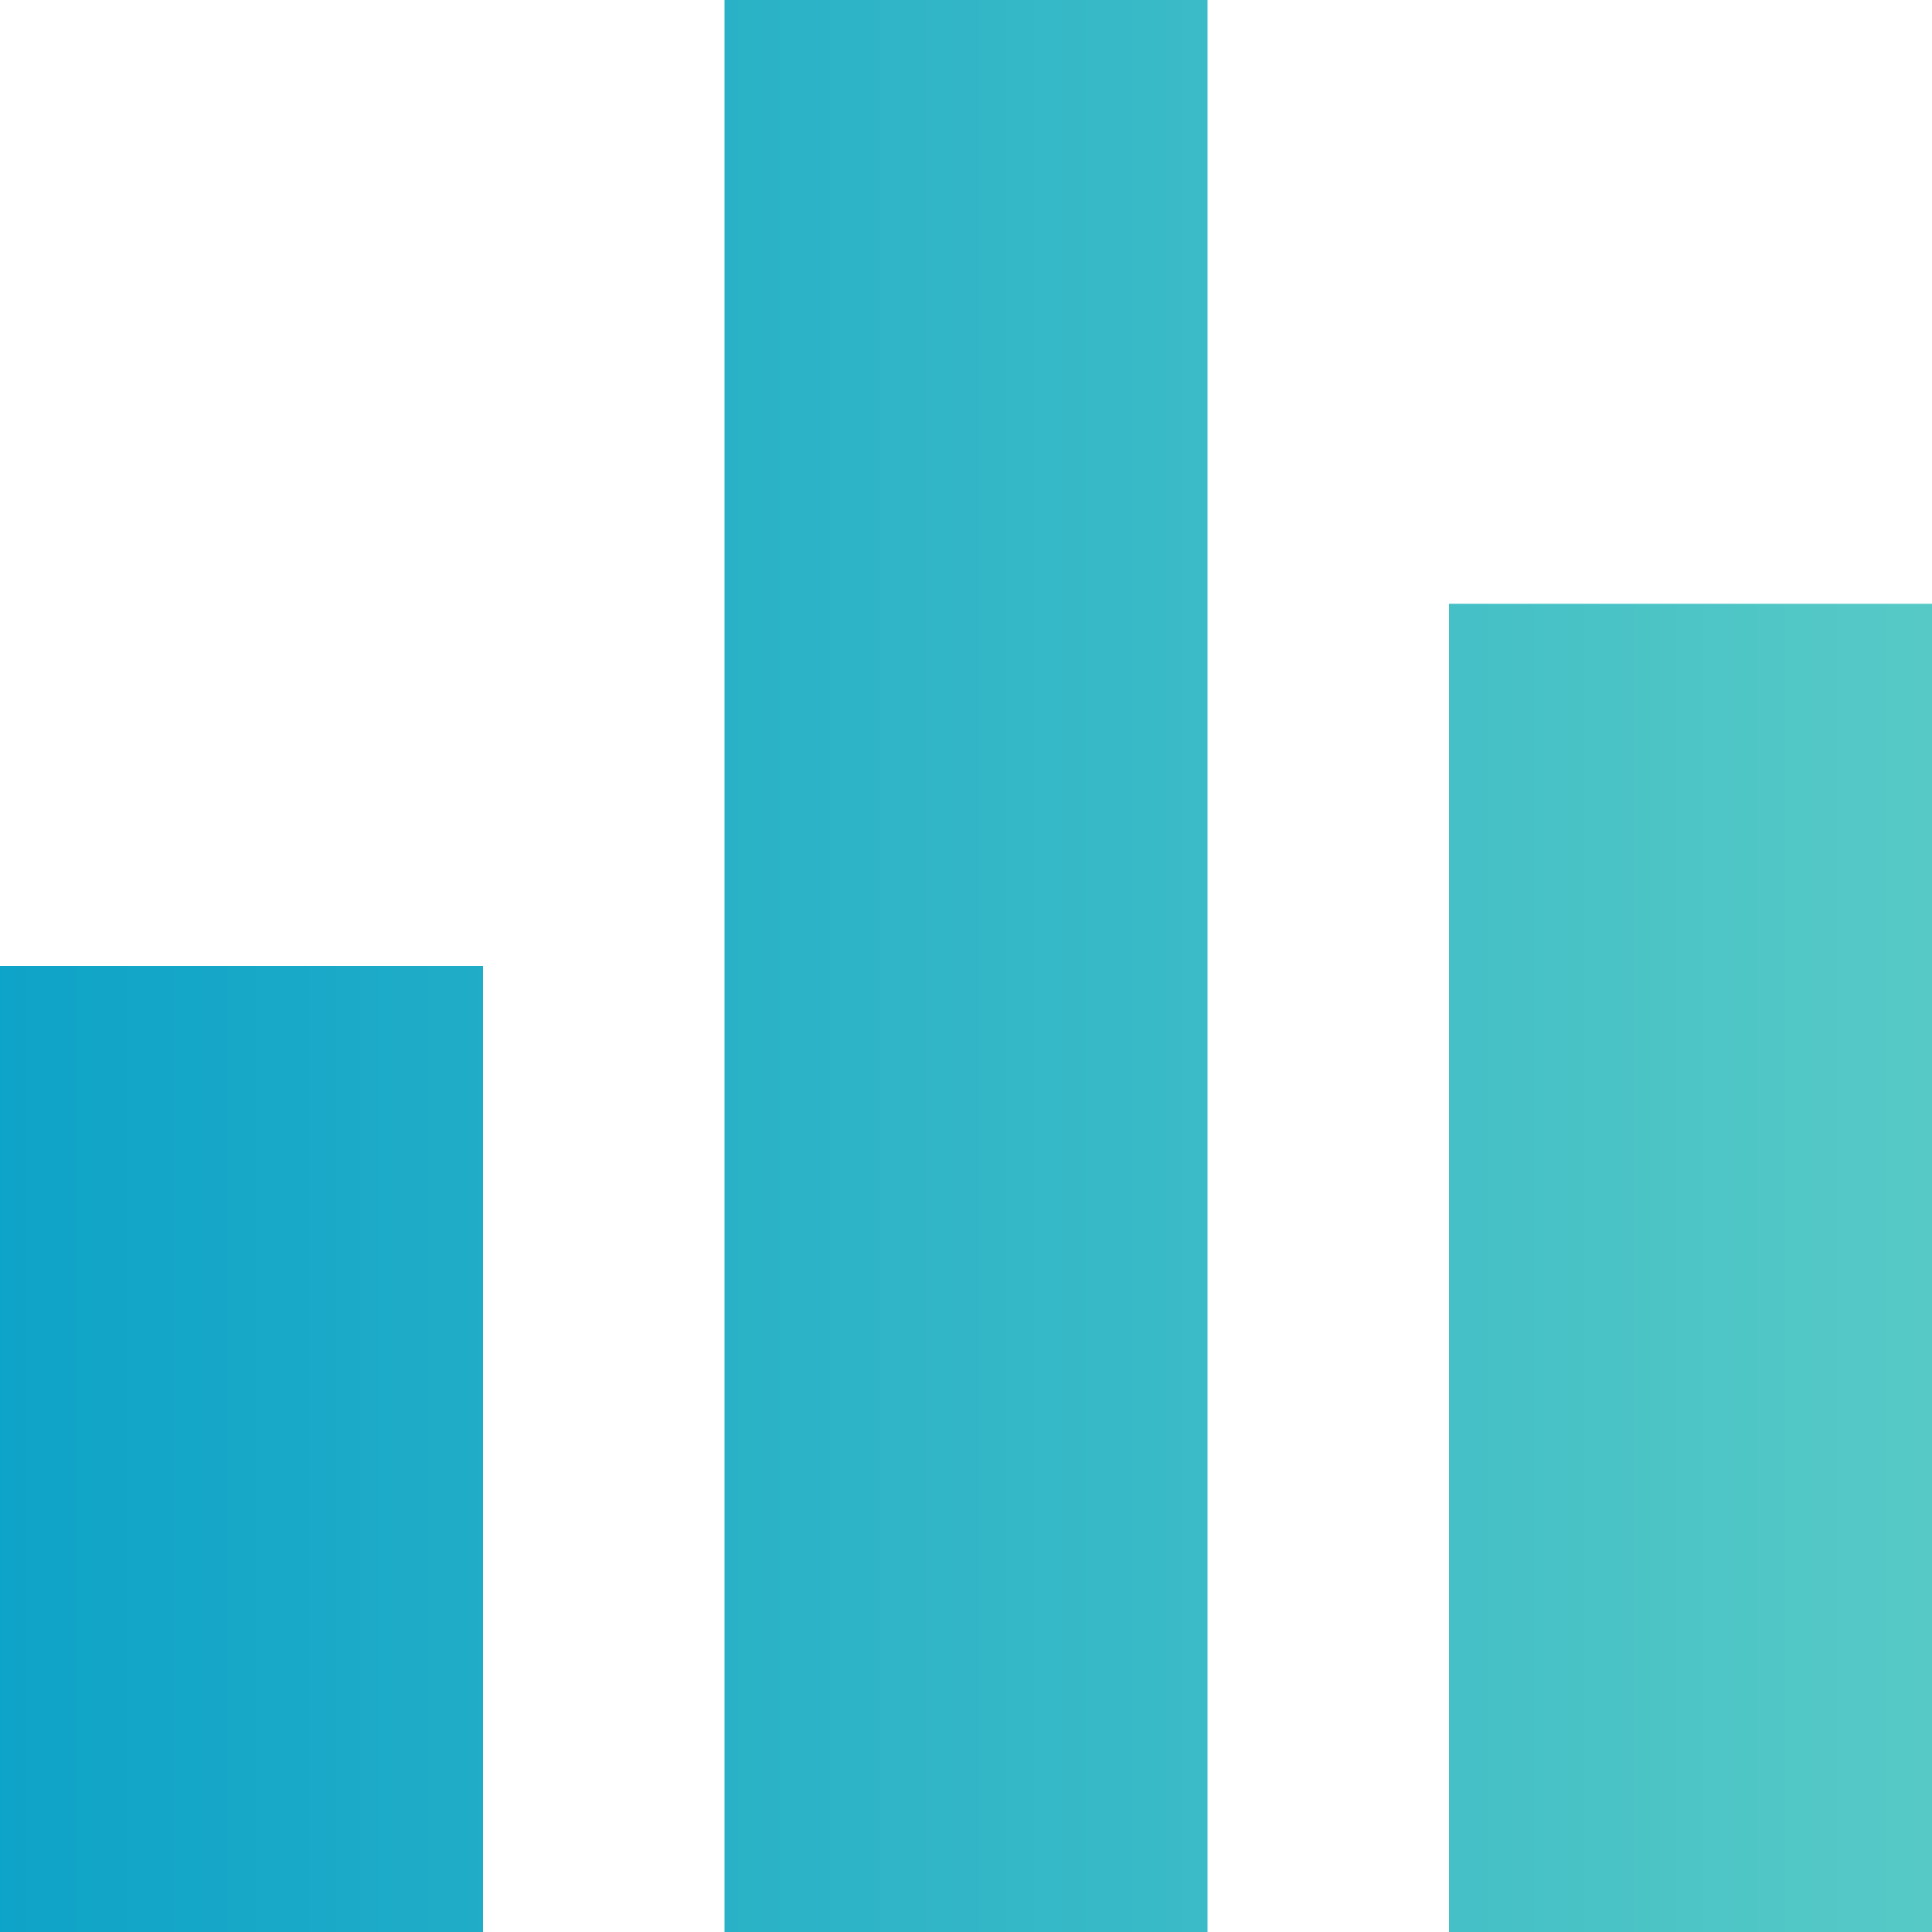 <svg xmlns="http://www.w3.org/2000/svg" xmlns:xlink="http://www.w3.org/1999/xlink" width="37" height="37" viewBox="0 0 37 37">
  <defs>
    <linearGradient id="linear-gradient" y1="0.5" x2="1" y2="0.5" gradientUnits="objectBoundingBox">
      <stop offset="0" stop-color="#0ea3c8"/>
      <stop offset="1" stop-color="#68d3c5"/>
    </linearGradient>
  </defs>
  <path id="Utilization" d="M160-763v-18.5h9.25V-763Zm13.875,0v-37h9.25v37Zm13.875,0v-25.437H197V-763Z" transform="translate(-160 800)" fill="url(#linear-gradient)"/>
</svg>
